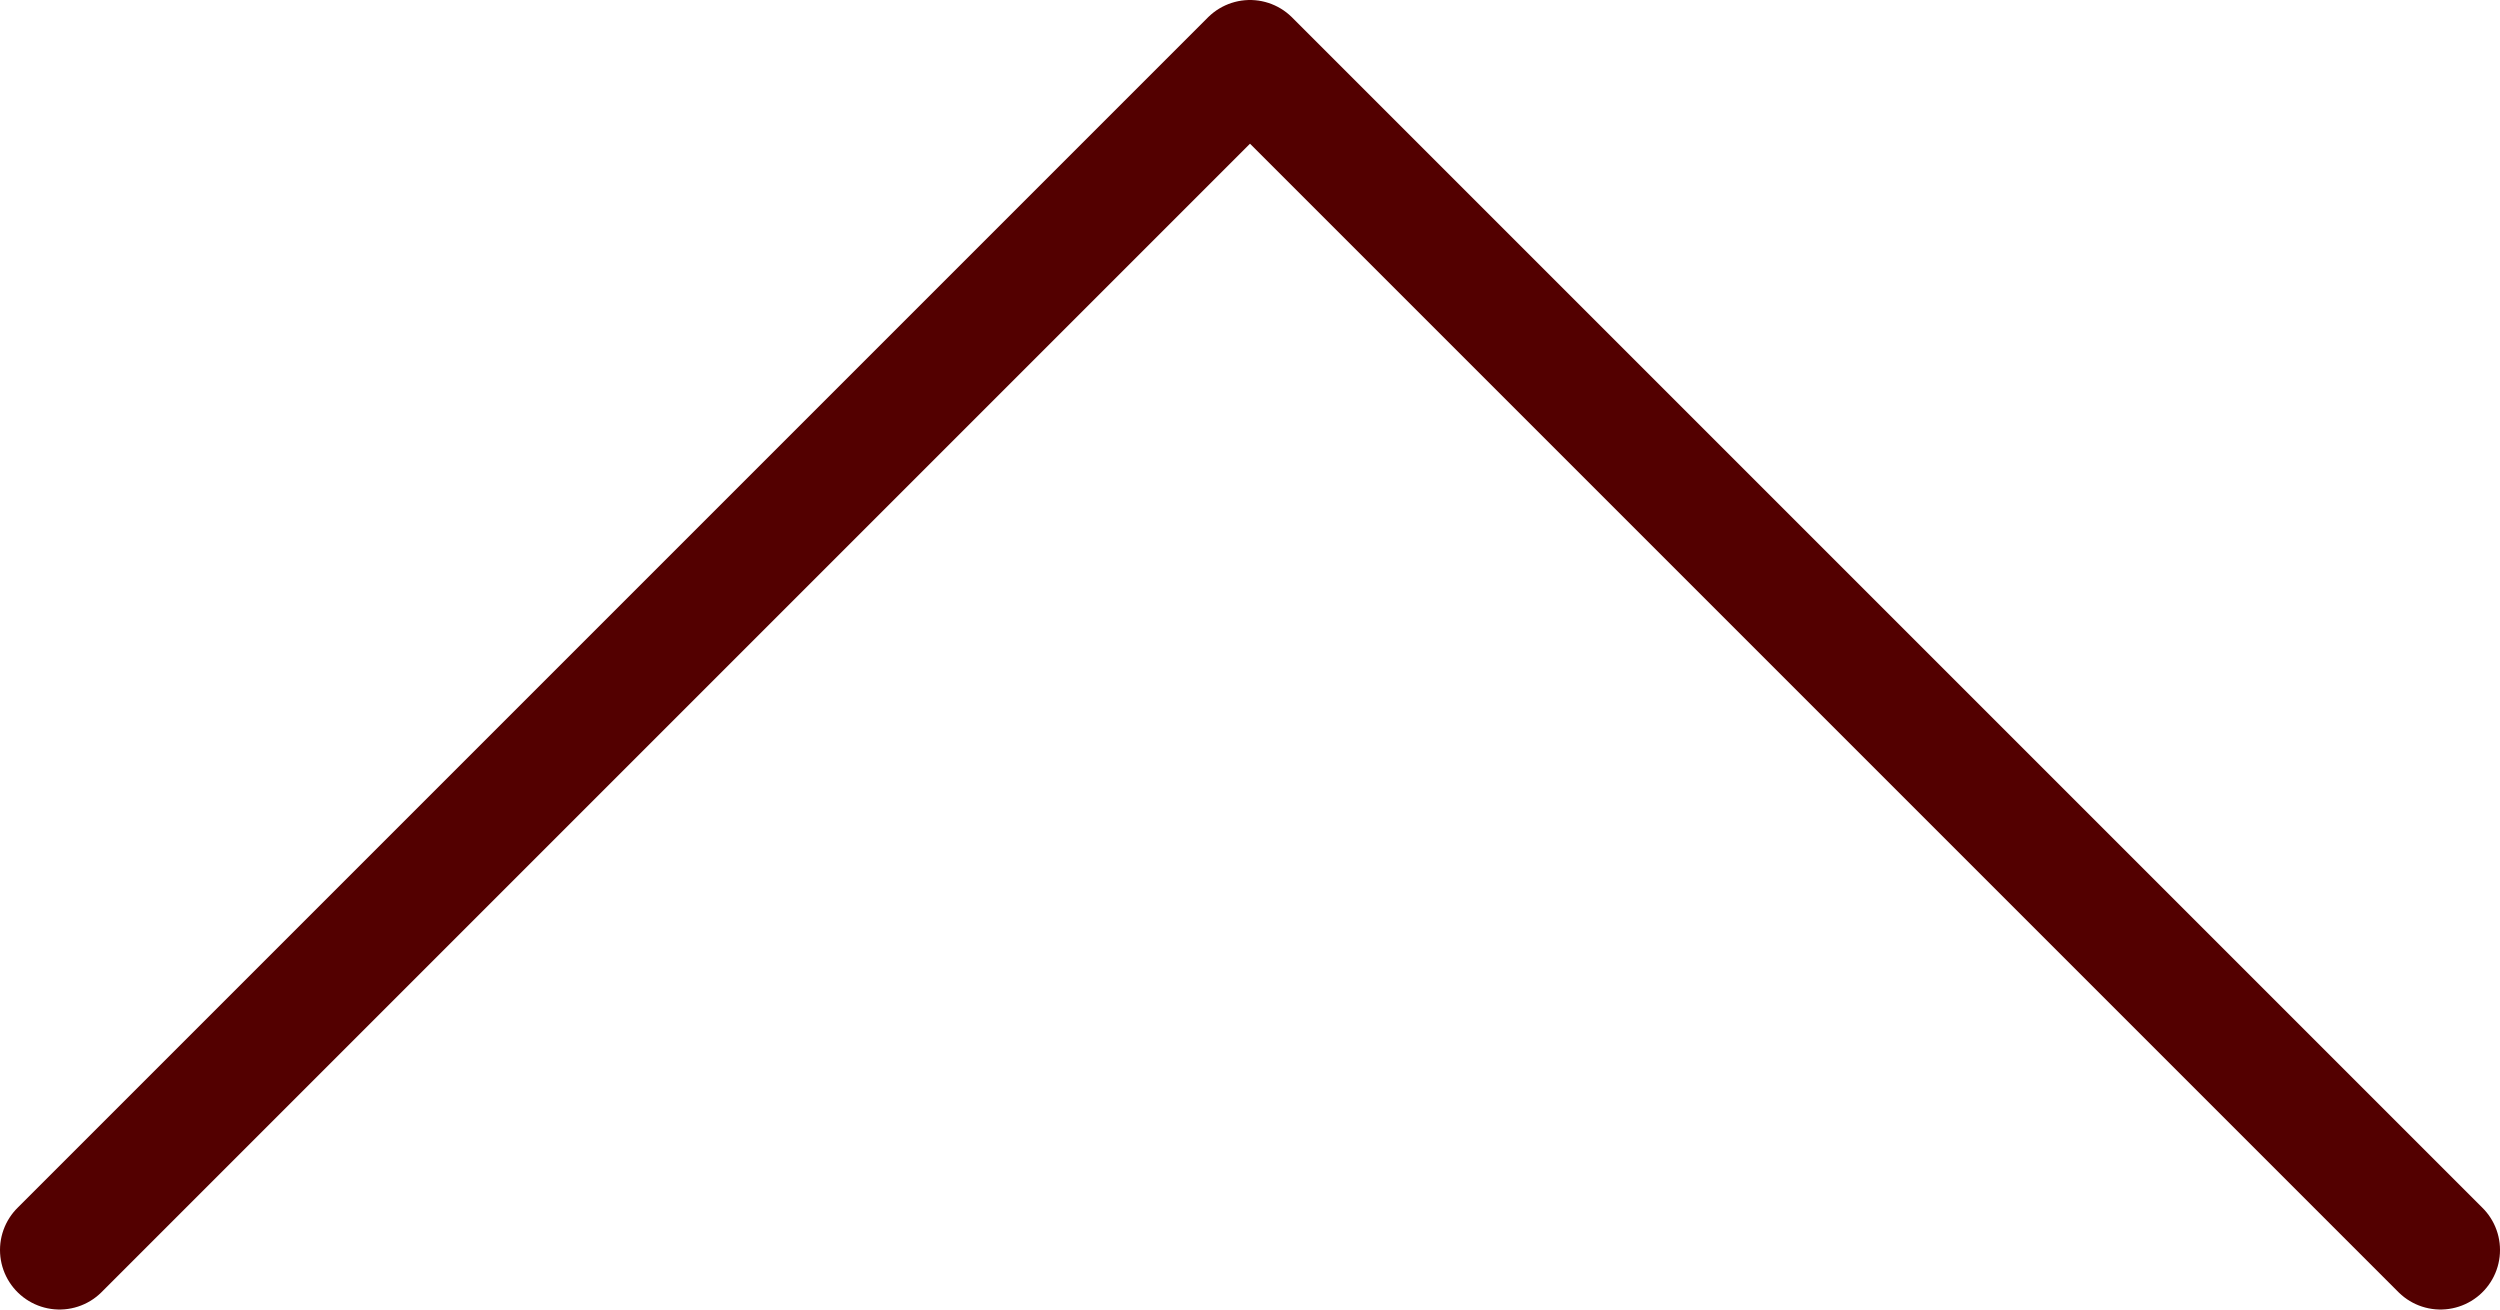 <?xml version="1.0" encoding="utf-8"?>
<!-- Generator: Adobe Illustrator 27.6.1, SVG Export Plug-In . SVG Version: 6.00 Build 0)  -->
<svg version="1.1" id="レイヤー_1" xmlns="http://www.w3.org/2000/svg" xmlns:xlink="http://www.w3.org/1999/xlink" x="0px"
	 y="0px" viewBox="0 0 42 22" style="enable-background:new 0 0 42 22;" xml:space="preserve">
<style type="text/css">
	.st0{fill:none;}
	.st1{fill:none;stroke:#530000;stroke-width:2;stroke-linecap:round;stroke-linejoin:round;stroke-miterlimit:10;}
</style>
<g>
	<path class="st0" d="M21,34L21,34C8.8,34-1,24.2-1,12v0c0-12.2,9.8-22,22-22h0c12.2,0,22,9.8,22,22v0C43,24.2,33.2,34,21,34z"/>
</g>
<polyline class="st1" points="41,21 21,1 1,21 "/>
</svg>
